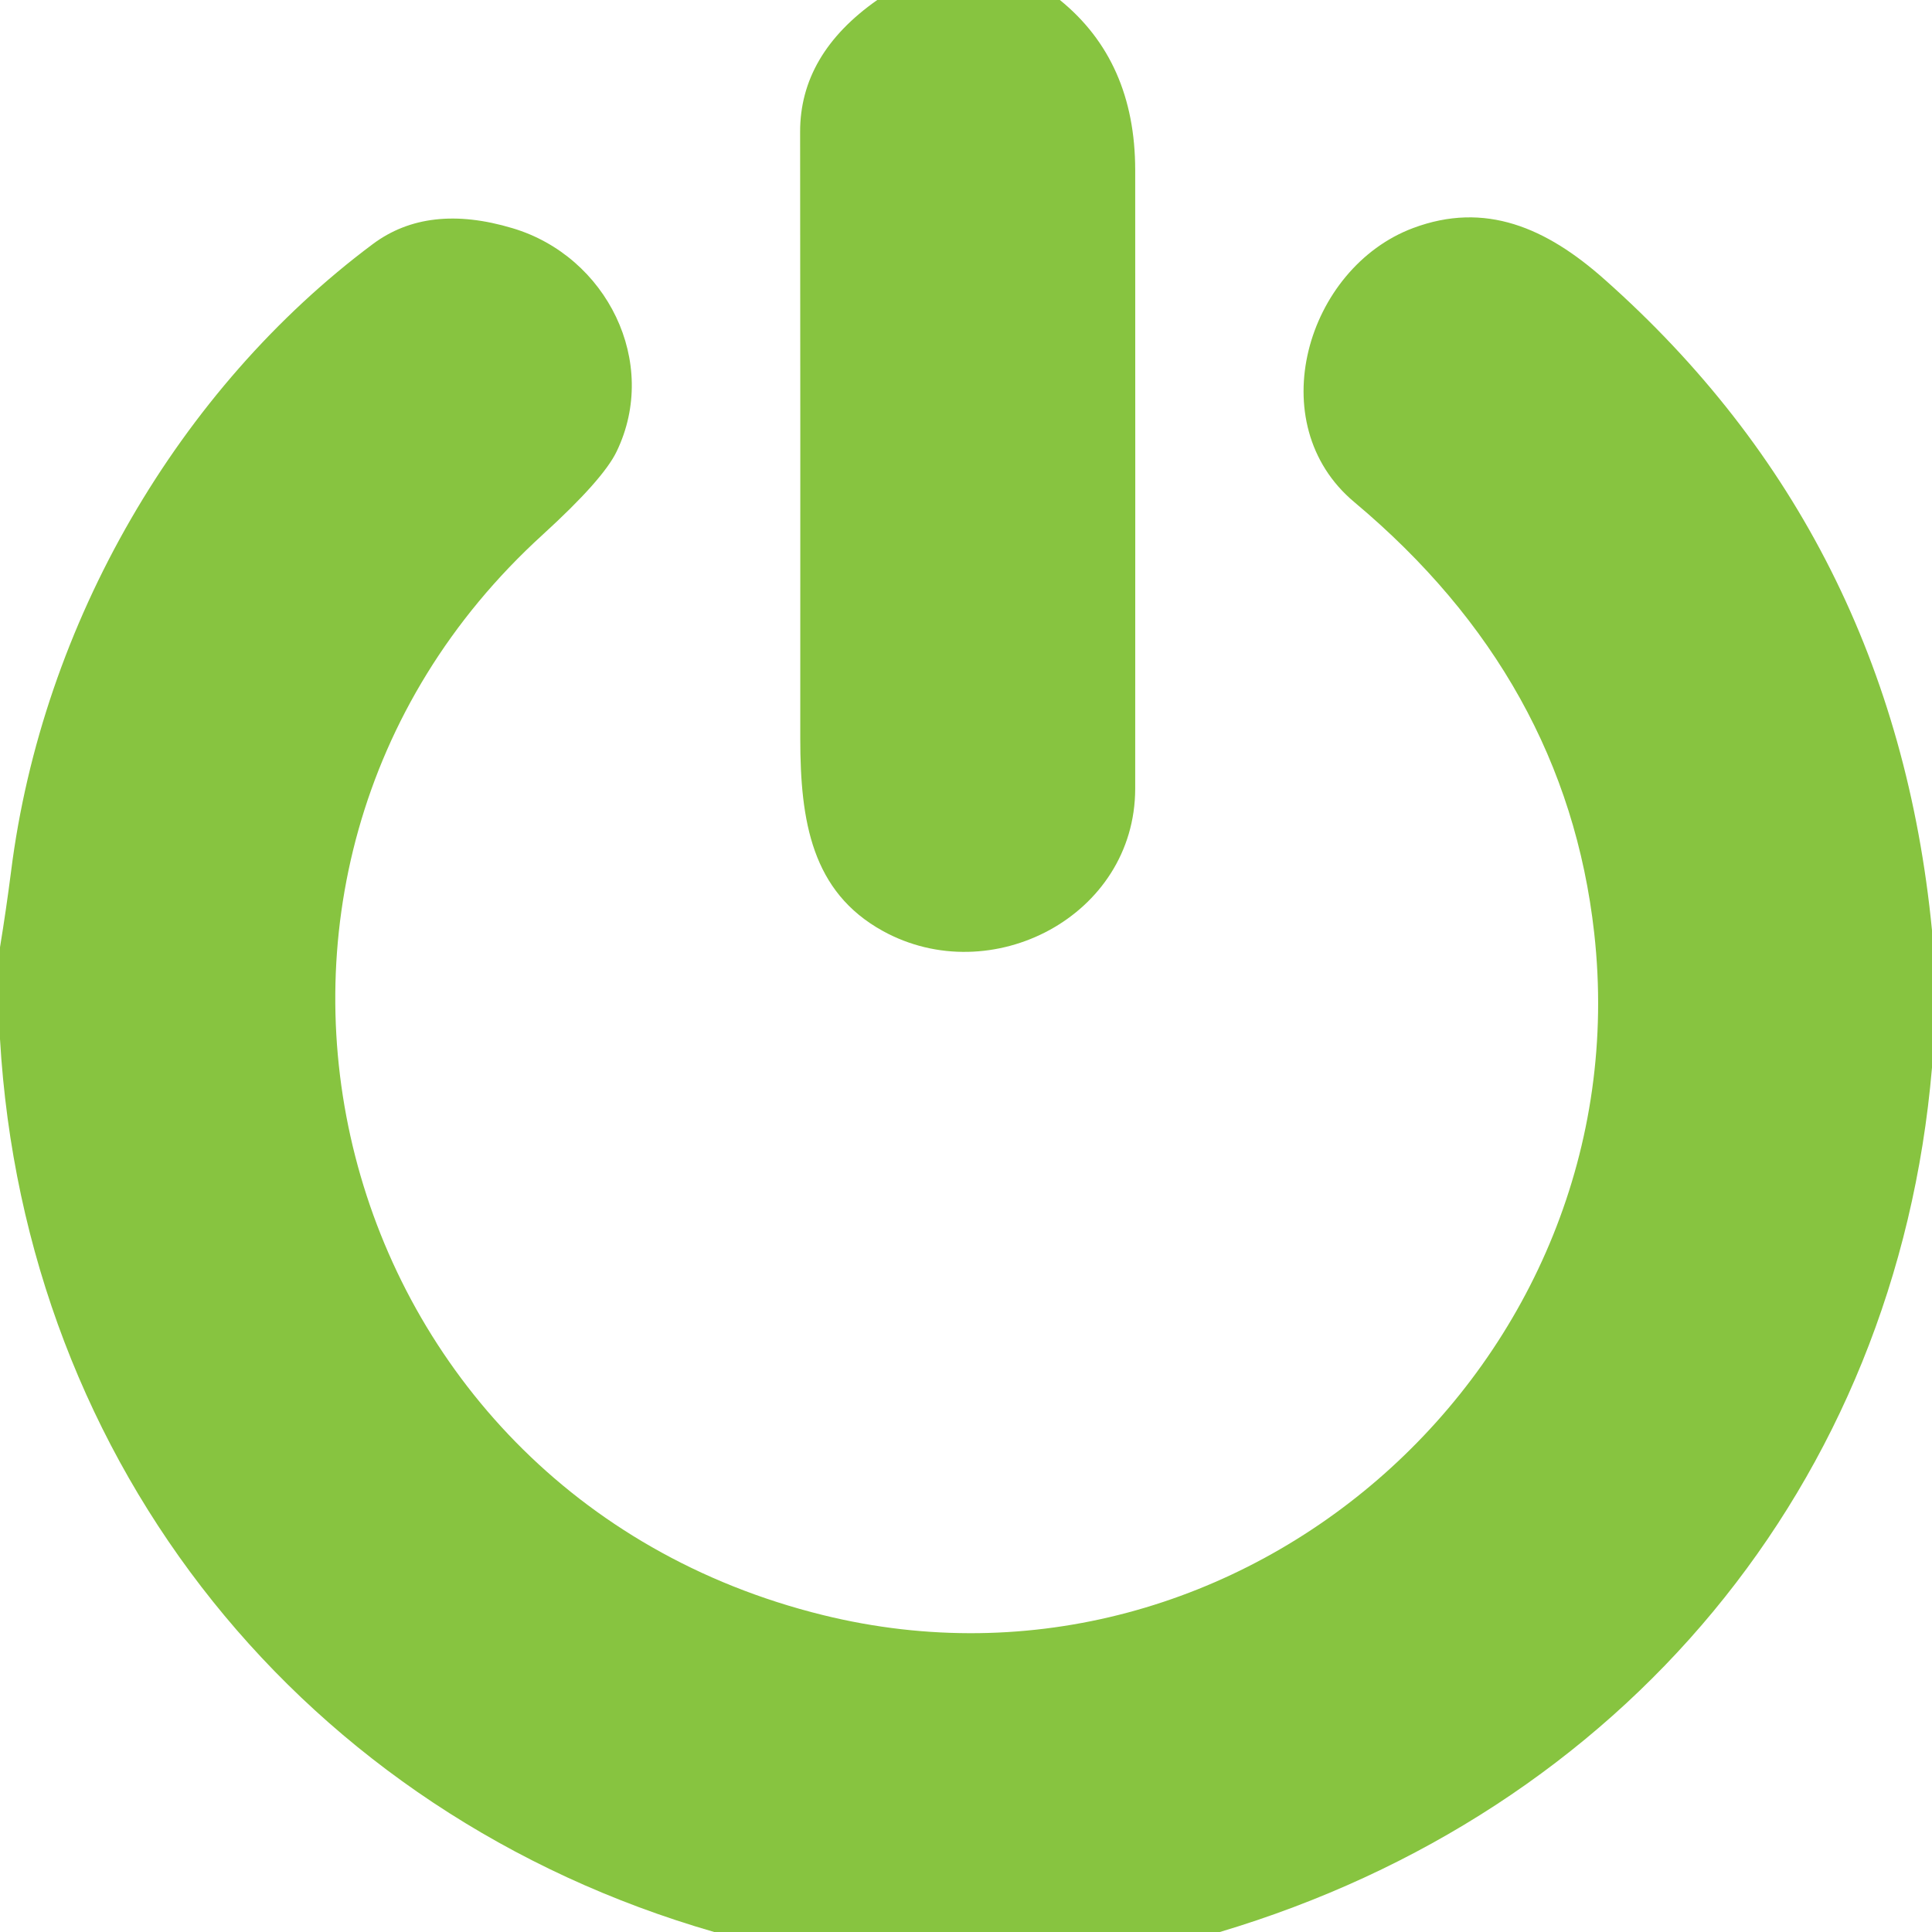 <svg xmlns="http://www.w3.org/2000/svg" viewBox="0.00 0.00 128.00 128.00"><path fill="#87c440" d="  M 58.12 0.00  L 70.22 0.00  Q 75.20 4.04 75.21 11.25  Q 75.22 31.75 75.21 52.25  C 75.20 60.71 65.65 65.63 58.49 61.68  C 53.79 59.09 53.02 54.42 53.02 48.93  Q 53.03 28.84 53.01 8.74  Q 53.00 3.59 58.12 0.00  Z"></path><path fill="#87c440" d="  M 128.00 61.64  L 128.00 70.73  C 125.64 98.39 107.46 120.04 80.82 128.00  L 47.32 128.00  C 20.18 120.18 1.64 97.12 0.00 68.84  L 0.00 62.76  Q 0.41 60.26 0.73 57.76  C 2.80 41.27 11.88 25.74 24.70 16.17  Q 28.36 13.44 33.96 15.12  C 40.20 16.98 43.71 24.01 40.85 29.92  Q 39.96 31.77 35.96 35.42  C 11.18 57.97 21.42 98.83 54.51 107.00  C 82.38 113.88 108.80 90.25 105.62 61.81  Q 103.74 45.00 89.73 33.27  C 83.50 28.06 86.57 17.75 93.62 15.11  C 98.40 13.32 102.45 15.09 106.29 18.50  Q 125.45 35.48 128.00 61.64  Z"></path></svg>